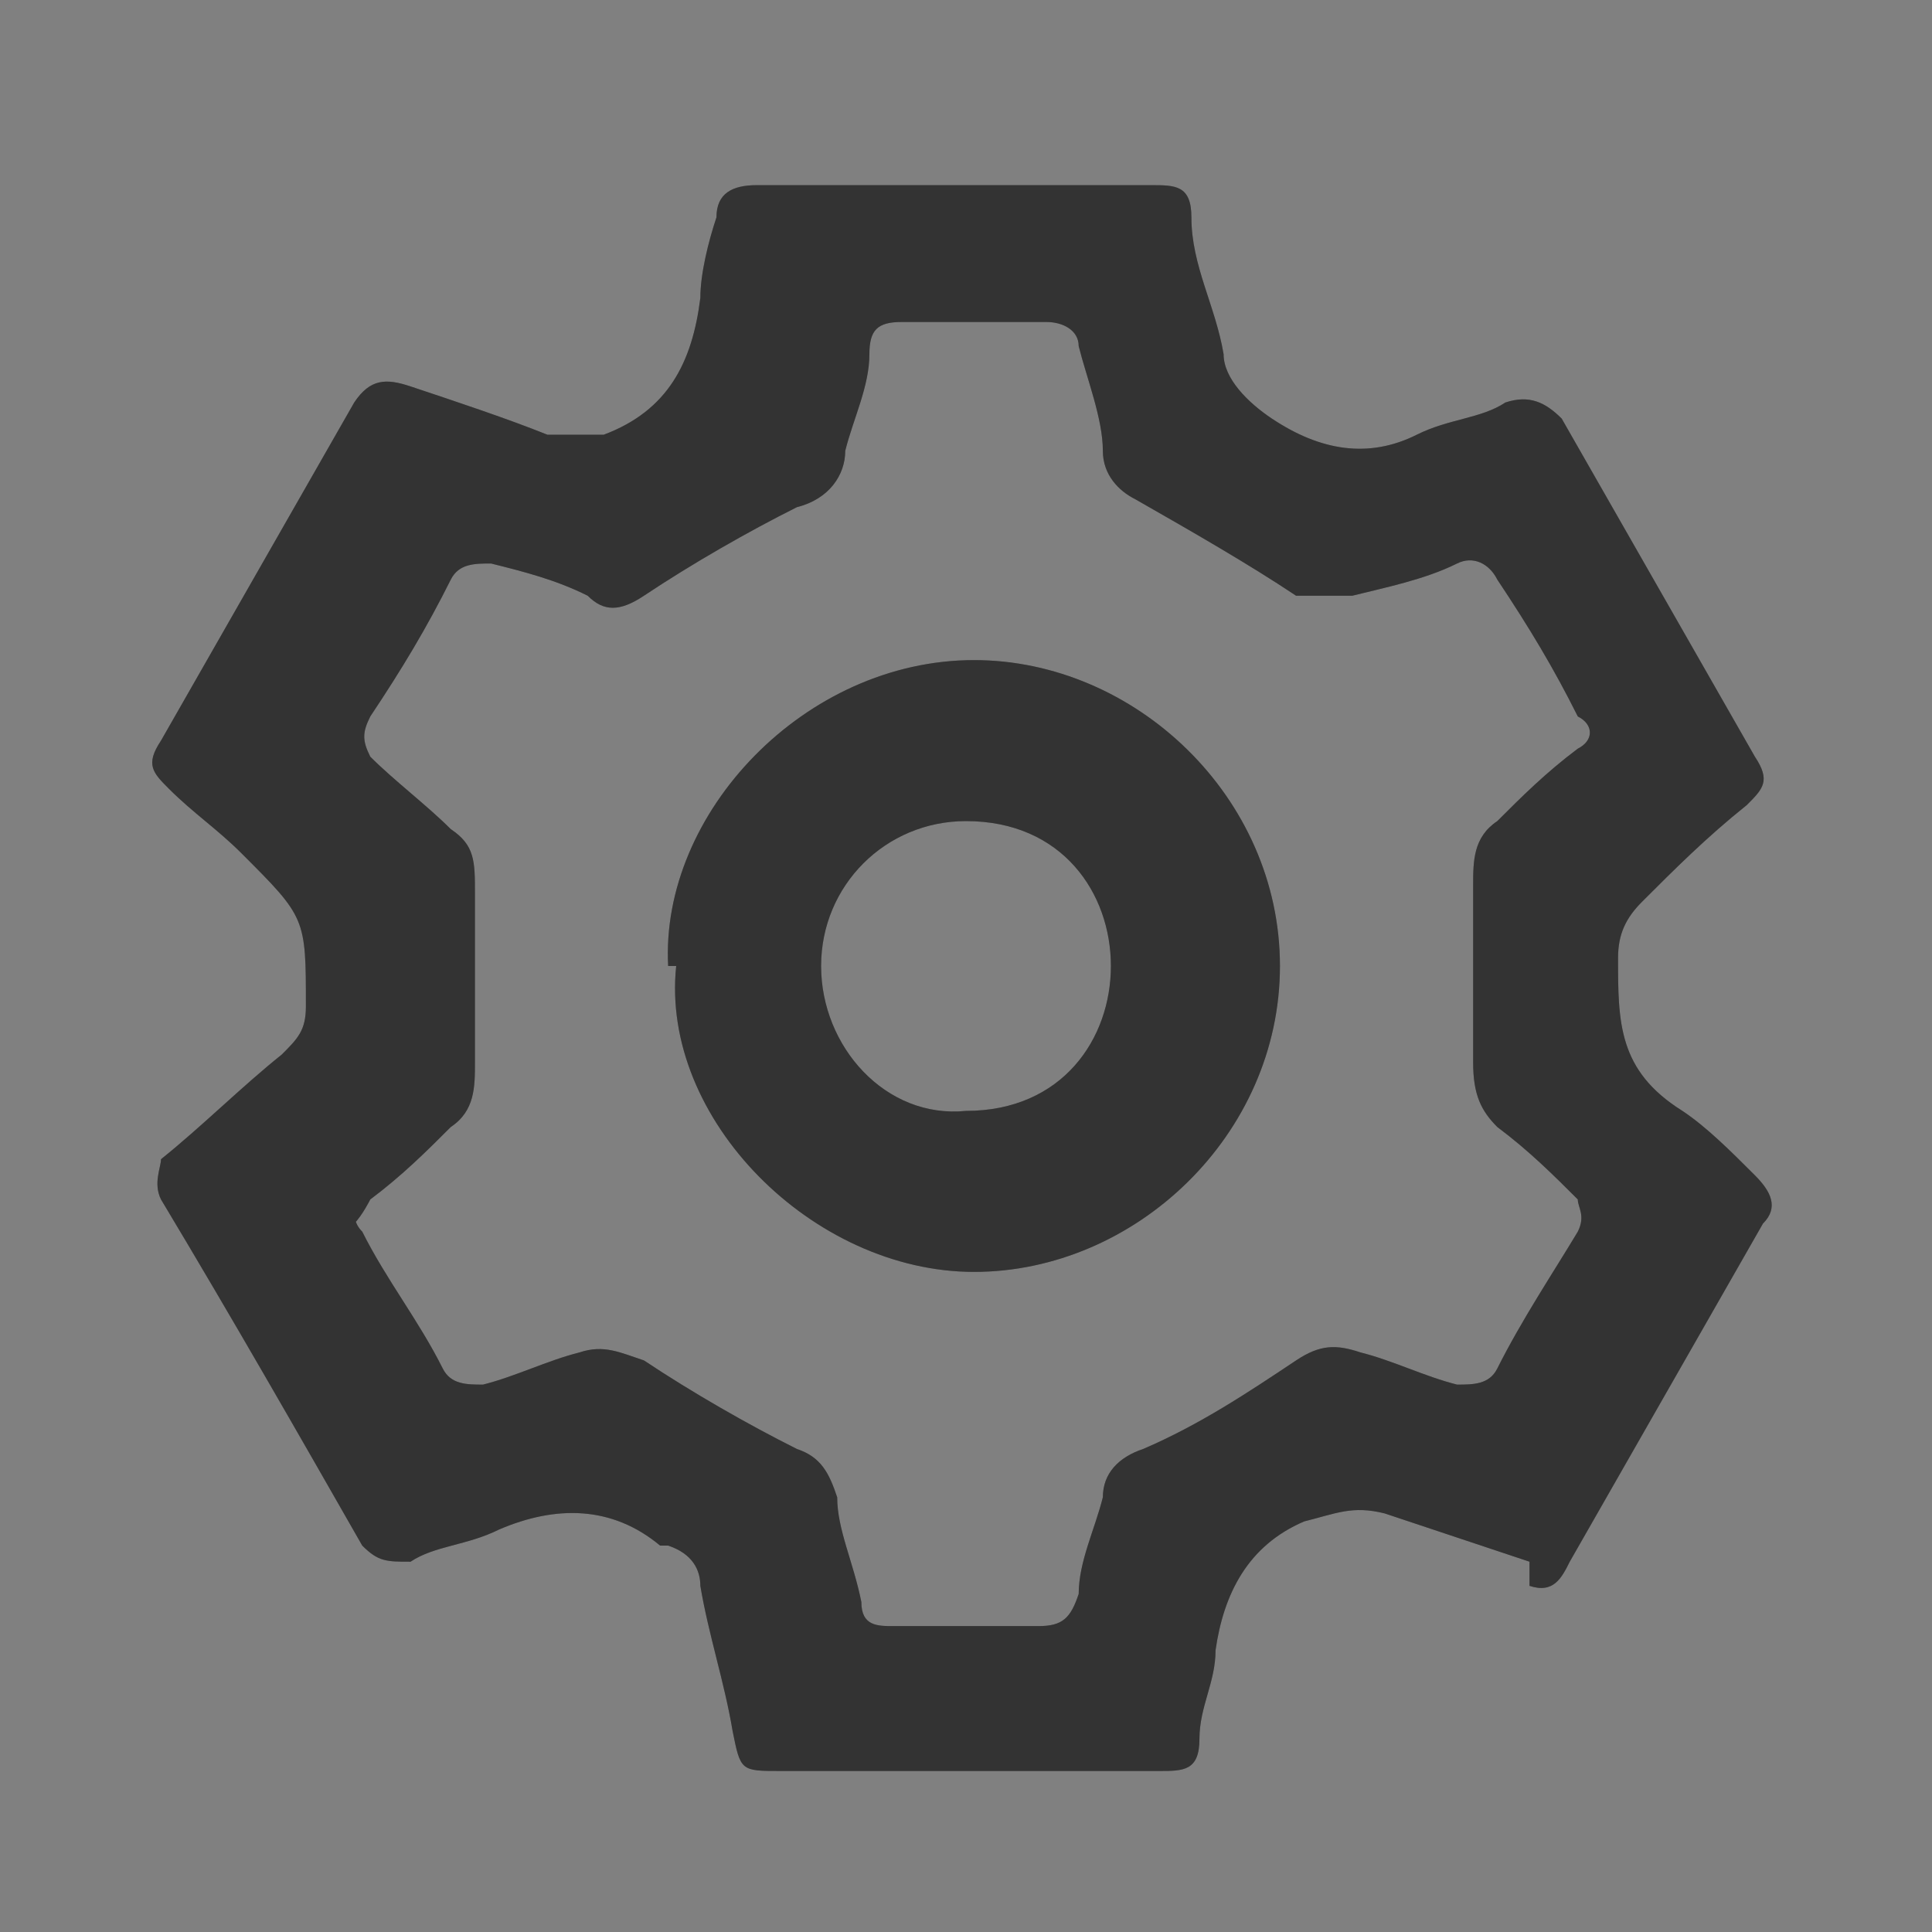 <?xml version="1.0" encoding="UTF-8"?>
<svg id="Layer_1" data-name="Layer 1" xmlns="http://www.w3.org/2000/svg" version="1.1" viewBox="0 0 24 24">
  <rect x="0" y="0" width="24" height="24" fill="#808080" stroke="none"/>
  <defs>
    <style>
      .cls-1 {
        fill: #000;
      }

      .cls-1, .cls-2 {
        stroke-width: 0px;
      }

      .cls-3 {
        opacity: .2;
      }

      .cls-2 {
        fill: #fff;
      }
    </style>
  </defs>
  <g id="_1USUI2.tif" data-name="1USUI2.tif">
    <g>
      <path class="cls-1" d="M19,19.4c-.6-.2-1.2-.4-1.8-.6-.4-.1-.6,0-1,.1-.7.3-1,.9-1.1,1.6,0,.4-.2.7-.2,1.1,0,.4-.2.4-.5.4-1.2,0-2.3,0-3.5,0-.4,0-.8,0-1.2,0-.5,0-.5,0-.6-.5-.1-.6-.3-1.2-.4-1.8,0-.2-.1-.4-.4-.5,0,0,0,0-.1,0-.6-.5-1.3-.5-2-.2-.4.2-.8.2-1.1.4-.3,0-.4,0-.6-.2-.8-1.4-1.6-2.8-2.5-4.3-.1-.2,0-.4,0-.5.5-.4,1-.9,1.5-1.3.2-.2.3-.3.3-.6,0-1.1,0-1.1-.8-1.9-.3-.3-.6-.5-.9-.8-.2-.2-.3-.3-.1-.6.8-1.4,1.6-2.8,2.4-4.2.2-.3.4-.3.7-.2.6.2,1.2.4,1.7.6.3,0,.5,0,.7,0,.8-.3,1.1-.9,1.2-1.7,0-.3.1-.7.2-1,0-.3.2-.4.5-.4,1.6,0,3.2,0,4.9,0,.3,0,.5,0,.5.4,0,.6.3,1.1.4,1.7,0,.3.3.6.6.8.6.4,1.2.5,1.8.2.4-.2.8-.2,1.1-.4.3-.1.5,0,.7.2.8,1.4,1.6,2.8,2.4,4.2.2.3.1.4-.1.6-.5.4-.9.8-1.3,1.2-.2.2-.3.4-.3.7,0,.8,0,1.4.8,1.9.3.2.6.5.9.8.2.2.3.4.1.6-.8,1.4-1.6,2.8-2.4,4.2-.1.2-.2.4-.5.3ZM4.4,15c0,.1,0,.2.1.3.3.6.7,1.1,1,1.7.1.2.3.2.5.2.4-.1.8-.3,1.2-.4.3-.1.5,0,.8.1.6.4,1.3.8,1.9,1.1.3.1.4.3.5.6,0,.4.2.8.3,1.3,0,.3.2.3.4.3.6,0,1.2,0,1.8,0,.3,0,.4-.1.5-.4,0-.4.2-.8.3-1.2,0-.3.2-.5.5-.6.7-.3,1.3-.7,1.9-1.1.3-.2.5-.2.8-.1.4.1.8.3,1.2.4.2,0,.4,0,.5-.2.3-.6.7-1.2,1-1.7.1-.2,0-.3,0-.4-.3-.3-.6-.6-1-.9-.2-.2-.3-.4-.3-.8,0-.7,0-1.5,0-2.2,0-.3,0-.6.3-.8.3-.3.6-.6,1-.9.2-.1.2-.3,0-.4-.3-.6-.6-1.1-1-1.7-.1-.2-.3-.3-.5-.2-.4.2-.9.3-1.3.4-.3,0-.5,0-.7,0-.6-.4-1.3-.8-2-1.2-.2-.1-.4-.3-.4-.6,0-.4-.2-.9-.3-1.3,0-.2-.2-.3-.4-.3-.6,0-1.2,0-1.8,0-.3,0-.4.1-.4.4,0,.4-.2.8-.3,1.2,0,.3-.2.6-.6.7-.6.3-1.3.7-1.9,1.1-.3.2-.5.2-.7,0-.4-.2-.8-.3-1.2-.4-.2,0-.4,0-.5.2-.3.6-.6,1.1-1,1.7-.1.2-.1.3,0,.5.3.3.7.6,1,.9.3.2.3.4.3.8,0,.7,0,1.4,0,2.1,0,.3,0,.6-.3.8-.3.3-.6.6-1,.9,0,0-.1.2-.2.3Z"/>
      <path class="cls-1" d="M8.3,12c-.1-1.9,1.7-3.8,3.8-3.8,2,0,3.8,1.7,3.8,3.8,0,2.1-1.8,3.8-3.8,3.8-2,0-3.9-1.9-3.7-3.8ZM13.8,12c0-.9-.6-1.8-1.8-1.8-1,0-1.8.8-1.8,1.8,0,1,.8,1.9,1.8,1.8,1.2,0,1.8-.9,1.8-1.8Z"/>
    </g>
  </g>
  <g id="_1USUI2.tif-2" data-name="1USUI2.tif" class="cls-3">
    <g>
      <path class="cls-2" d="M19,19.4c-.6-.2-1.2-.4-1.8-.6-.4-.1-.6,0-1,.1-.7.3-1,.9-1.1,1.6,0,.4-.2.7-.2,1.1,0,.4-.2.4-.5.4-1.2,0-2.3,0-3.5,0-.4,0-.8,0-1.2,0-.5,0-.5,0-.6-.5-.1-.6-.3-1.2-.4-1.8,0-.2-.1-.4-.4-.5,0,0,0,0-.1,0-.6-.5-1.3-.5-2-.2-.4.2-.8.2-1.1.4-.3,0-.4,0-.6-.2-.8-1.4-1.6-2.8-2.5-4.3-.1-.2,0-.4,0-.5.5-.4,1-.9,1.5-1.3.2-.2.3-.3.3-.6,0-1.1,0-1.1-.8-1.9-.3-.3-.6-.5-.9-.8-.2-.2-.3-.3-.1-.6.8-1.4,1.6-2.8,2.4-4.2.2-.3.4-.3.7-.2.6.2,1.2.4,1.7.6.3,0,.5,0,.7,0,.8-.3,1.1-.9,1.2-1.7,0-.3.1-.7.2-1,0-.3.2-.4.5-.4,1.6,0,3.2,0,4.9,0,.3,0,.5,0,.5.4,0,.6.3,1.1.4,1.7,0,.3.3.6.6.8.6.4,1.2.5,1.8.2.4-.2.8-.2,1.1-.4.3-.1.5,0,.7.2.8,1.4,1.6,2.8,2.4,4.2.2.3.1.4-.1.6-.5.4-.9.8-1.3,1.2-.2.2-.3.4-.3.7,0,.8,0,1.4.8,1.9.3.2.6.5.9.8.2.2.3.4.1.6-.8,1.4-1.6,2.8-2.4,4.2-.1.2-.2.4-.5.3ZM4.4,15c0,.1,0,.2.1.3.3.6.7,1.1,1,1.7.1.2.3.2.5.2.4-.1.8-.3,1.2-.4.3-.1.5,0,.8.1.6.4,1.3.8,1.9,1.1.3.1.4.3.5.6,0,.4.2.8.3,1.3,0,.3.2.3.4.3.6,0,1.2,0,1.8,0,.3,0,.4-.1.5-.4,0-.4.2-.8.3-1.2,0-.3.2-.5.5-.6.7-.3,1.3-.7,1.9-1.1.3-.2.5-.2.8-.1.4.1.8.3,1.2.4.2,0,.4,0,.5-.2.3-.6.7-1.2,1-1.7.1-.2,0-.3,0-.4-.3-.3-.6-.6-1-.9-.2-.2-.3-.4-.3-.8,0-.7,0-1.5,0-2.2,0-.3,0-.6.3-.8.3-.3.6-.6,1-.9.2-.1.2-.3,0-.4-.3-.6-.6-1.1-1-1.7-.1-.2-.3-.3-.5-.2-.4.2-.9.3-1.3.4-.3,0-.5,0-.7,0-.6-.4-1.3-.8-2-1.2-.2-.1-.4-.3-.4-.6,0-.4-.2-.9-.3-1.3,0-.2-.2-.3-.4-.3-.6,0-1.2,0-1.8,0-.3,0-.4.1-.4.4,0,.4-.2.8-.3,1.2,0,.3-.2.6-.6.7-.6.3-1.3.7-1.9,1.1-.3.2-.5.2-.7,0-.4-.2-.8-.3-1.2-.4-.2,0-.4,0-.5.2-.3.6-.6,1.1-1,1.7-.1.2-.1.3,0,.5.3.3.7.6,1,.9.3.2.3.4.3.8,0,.7,0,1.4,0,2.1,0,.3,0,.6-.3.8-.3.3-.6.6-1,.9,0,0-.1.2-.2.3Z"/>
      <path class="cls-2" d="M8.3,12c-.1-1.9,1.7-3.8,3.8-3.8,2,0,3.8,1.7,3.8,3.8,0,2.1-1.8,3.8-3.8,3.8-2,0-3.9-1.9-3.7-3.8ZM13.8,12c0-.9-.6-1.8-1.8-1.8-1,0-1.8.8-1.8,1.8,0,1,.8,1.9,1.8,1.8,1.2,0,1.8-.9,1.8-1.8Z"/>
    </g>
  </g>
</svg>